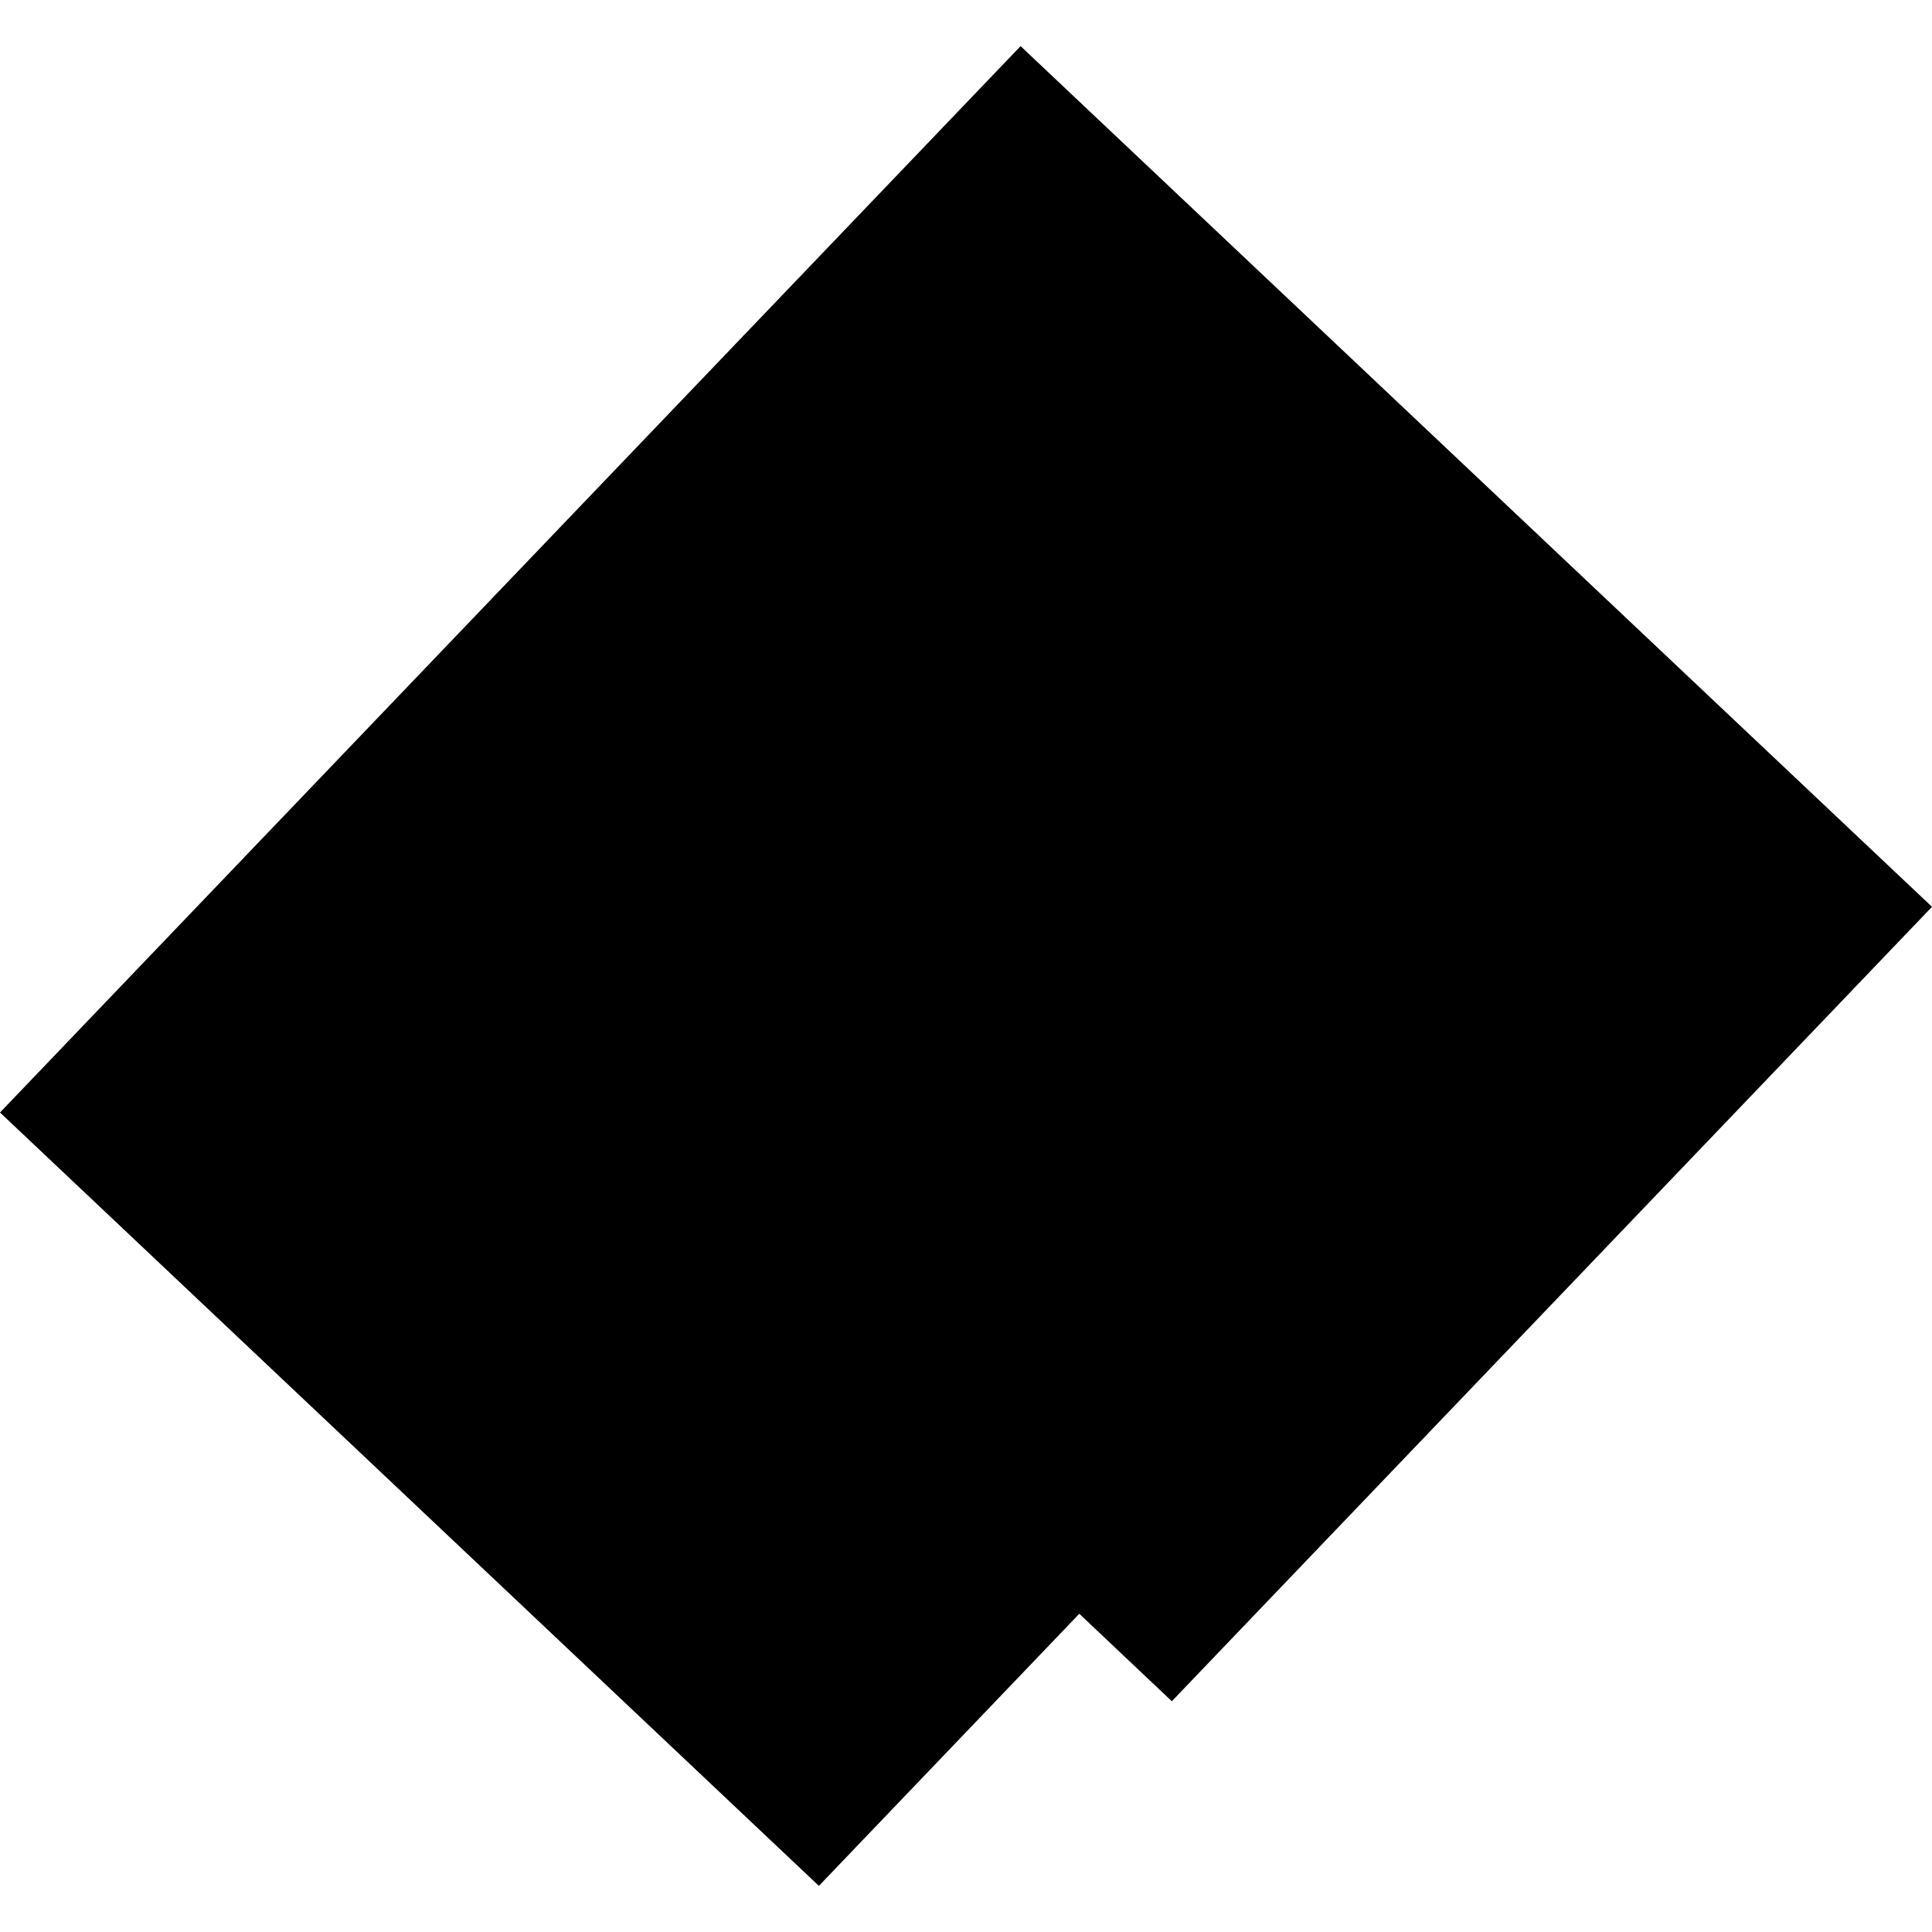 <?xml version="1.0" encoding="utf-8" standalone="no"?>
<!DOCTYPE svg PUBLIC "-//W3C//DTD SVG 1.1//EN"
  "http://www.w3.org/Graphics/SVG/1.1/DTD/svg11.dtd">
<!-- Created with matplotlib (https://matplotlib.org/) -->
<svg height="288pt" version="1.1" viewBox="0 0 288 288" width="288pt" xmlns="http://www.w3.org/2000/svg" xmlns:xlink="http://www.w3.org/1999/xlink">
 <defs>
  <style type="text/css">
*{stroke-linecap:butt;stroke-linejoin:round;}
  </style>
 </defs>
 <g id="figure_1">
  <g id="patch_1">
   <path d="M 0 288 
L 288 288 
L 288 0 
L 0 0 
z
" style="fill:none;opacity:0;"/>
  </g>
  <g id="axes_1">
   <g id="PatchCollection_1">
    <path clip-path="url(#pe96a5c4236)" d="M 0 165.84 
L 122.07 281.124 
L 160.889 240.561 
L 174.682 253.6 
L 288 135.177 
L 152.137 6.876 
L 0 165.84 
"/>
   </g>
  </g>
 </g>
 <defs>
  <clipPath id="pe96a5c4236">
   <rect height="274.249" width="288" x="0" y="6.876"/>
  </clipPath>
 </defs>
</svg>
